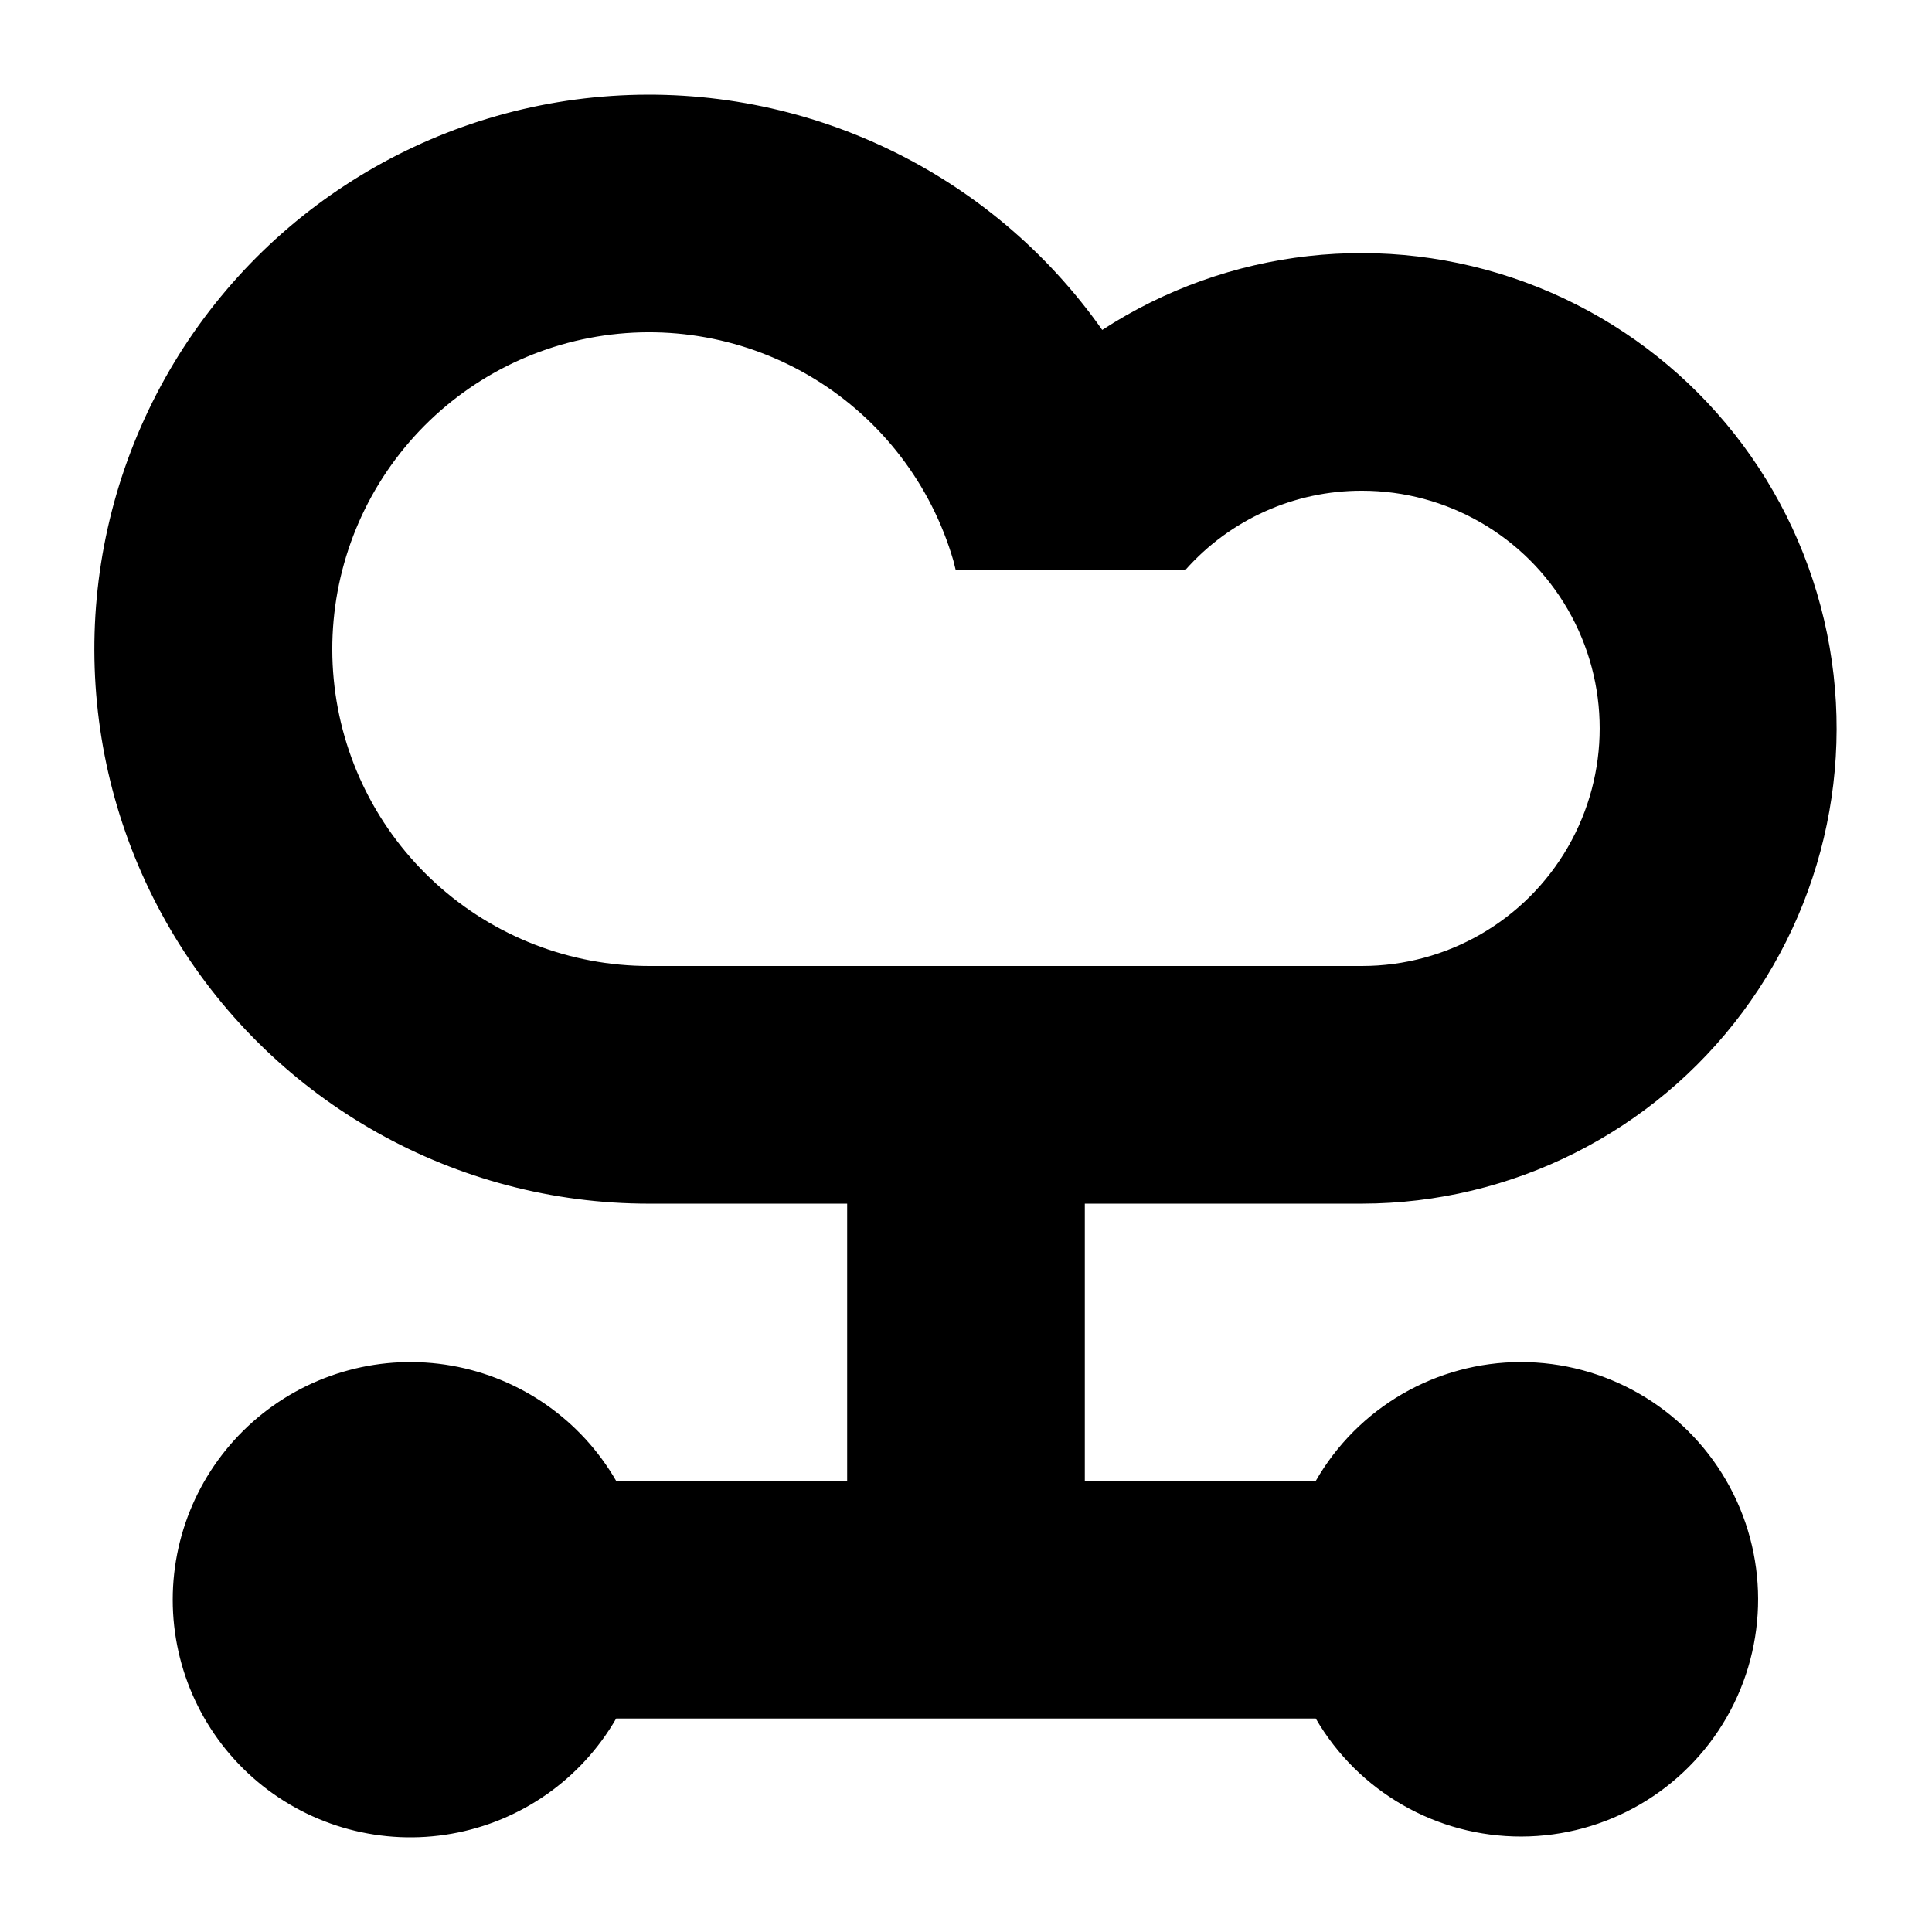 <?xml version="1.0" encoding="UTF-8"?>
<!-- Uploaded to: SVG Repo, www.svgrepo.com, Generator: SVG Repo Mixer Tools -->
<svg fill="#000000" width="800px" height="800px" version="1.1" viewBox="144 144 512 512" xmlns="http://www.w3.org/2000/svg">
 <path d="m546.94 504.96c-11.008 0.027-21.816 2.949-31.34 8.477-9.523 5.527-17.422 13.465-22.902 23.012h-61.211v-73.469h73.469c39.73-0.062 77.098-18.863 100.83-50.723 23.73-31.863 31.035-73.055 19.711-111.13-11.324-38.078-39.949-68.582-77.234-82.301-37.281-13.723-78.852-9.047-112.16 12.613-29.551-41.969-78.855-65.477-130.07-62.012-51.211 3.461-96.902 33.395-120.53 78.961-23.629 45.562-21.77 100.16 4.902 144.01s74.293 70.609 125.62 70.586h52.48v73.473l-61.215-0.004c-9.309-16.121-25.27-27.297-43.602-30.531-18.332-3.231-37.156 1.812-51.418 13.777-14.258 11.965-22.496 29.629-22.496 48.242 0 18.617 8.238 36.277 22.496 48.242 14.262 11.969 33.086 17.012 51.418 13.777 18.332-3.231 34.293-14.41 43.602-30.531h185.4c11.285 19.414 32.066 31.34 54.523 31.277 22.453-0.059 43.172-12.09 54.355-31.562 11.184-19.473 11.129-43.43-0.141-62.855-11.266-19.422-32.039-31.363-54.496-31.324zm-230.91-104.96c-20.898 0-41.043-7.793-56.5-21.855-15.461-14.059-25.121-33.379-27.094-54.184-1.973-20.801 3.879-41.594 16.418-58.312 12.539-16.715 30.859-28.156 51.383-32.09 20.523-3.93 41.777-0.062 59.602 10.84 17.828 10.902 30.949 28.059 36.801 48.121l0.629 2.519h60.879c11.863-13.395 28.918-21.039 46.809-20.992 22.5 0 43.293 12.004 54.539 31.488 11.25 19.484 11.25 43.492 0 62.977-11.246 19.484-32.039 31.488-54.539 31.488z"/>
</svg>
